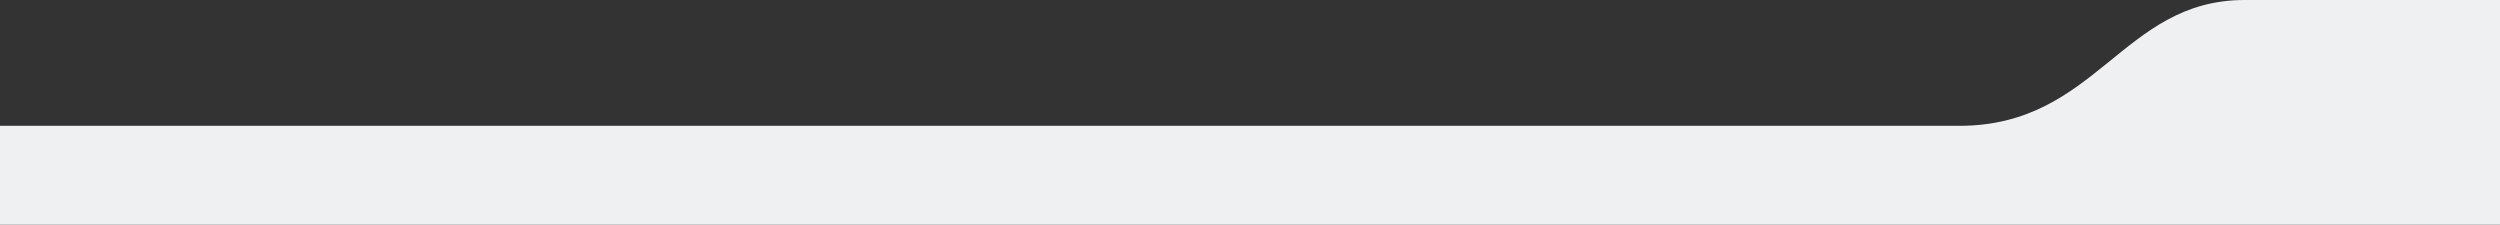 <?xml version="1.0" encoding="UTF-8" standalone="no"?>
<svg
   xml:space="preserve"
   width="1497.295"
   height="134.611"
   version="1.1"
   id="svg1"
   sodipodi:docname="headerContur.svg"
   inkscape:version="1.3.2 (091e20e, 2023-11-25, custom)"
   xmlns:inkscape="http://www.inkscape.org/namespaces/inkscape"
   xmlns:sodipodi="http://sodipodi.sourceforge.net/DTD/sodipodi-0.dtd"
   xmlns="http://www.w3.org/2000/svg"
   xmlns:svg="http://www.w3.org/2000/svg"><rect width="100%" height="100%" fill="#333333" stroke="none"/><defs
     id="defs1" /><sodipodi:namedview
     id="namedview1"
     pagecolor="#ffffff"
     bordercolor="#666666"
     borderopacity="1.0"
     inkscape:showpageshadow="2"
     inkscape:pageopacity="0.0"
     inkscape:pagecheckerboard="0"
     inkscape:deskcolor="#d1d1d1"
     inkscape:zoom="0.561"
     inkscape:cx="789.66132"
     inkscape:cy="188.05704"
     inkscape:window-width="1920"
     inkscape:window-height="1009"
     inkscape:window-x="1592"
     inkscape:window-y="-8"
     inkscape:window-maximized="1"
     inkscape:current-layer="svg1" /><!-- creator:andyjkramer --><path
     d="m 0,75.362 h 1173.366 c 82.556,0 97.449,-75.362 170.937,-75.362 h 152.992 V 134.611 H 0 Z"
     style="fill:#eff0f2;fill-opacity:1;stroke-width:0;stroke-linecap:round;stroke-linejoin:round"
     id="path1"
     sodipodi:nodetypes="csscccc" /></svg>
